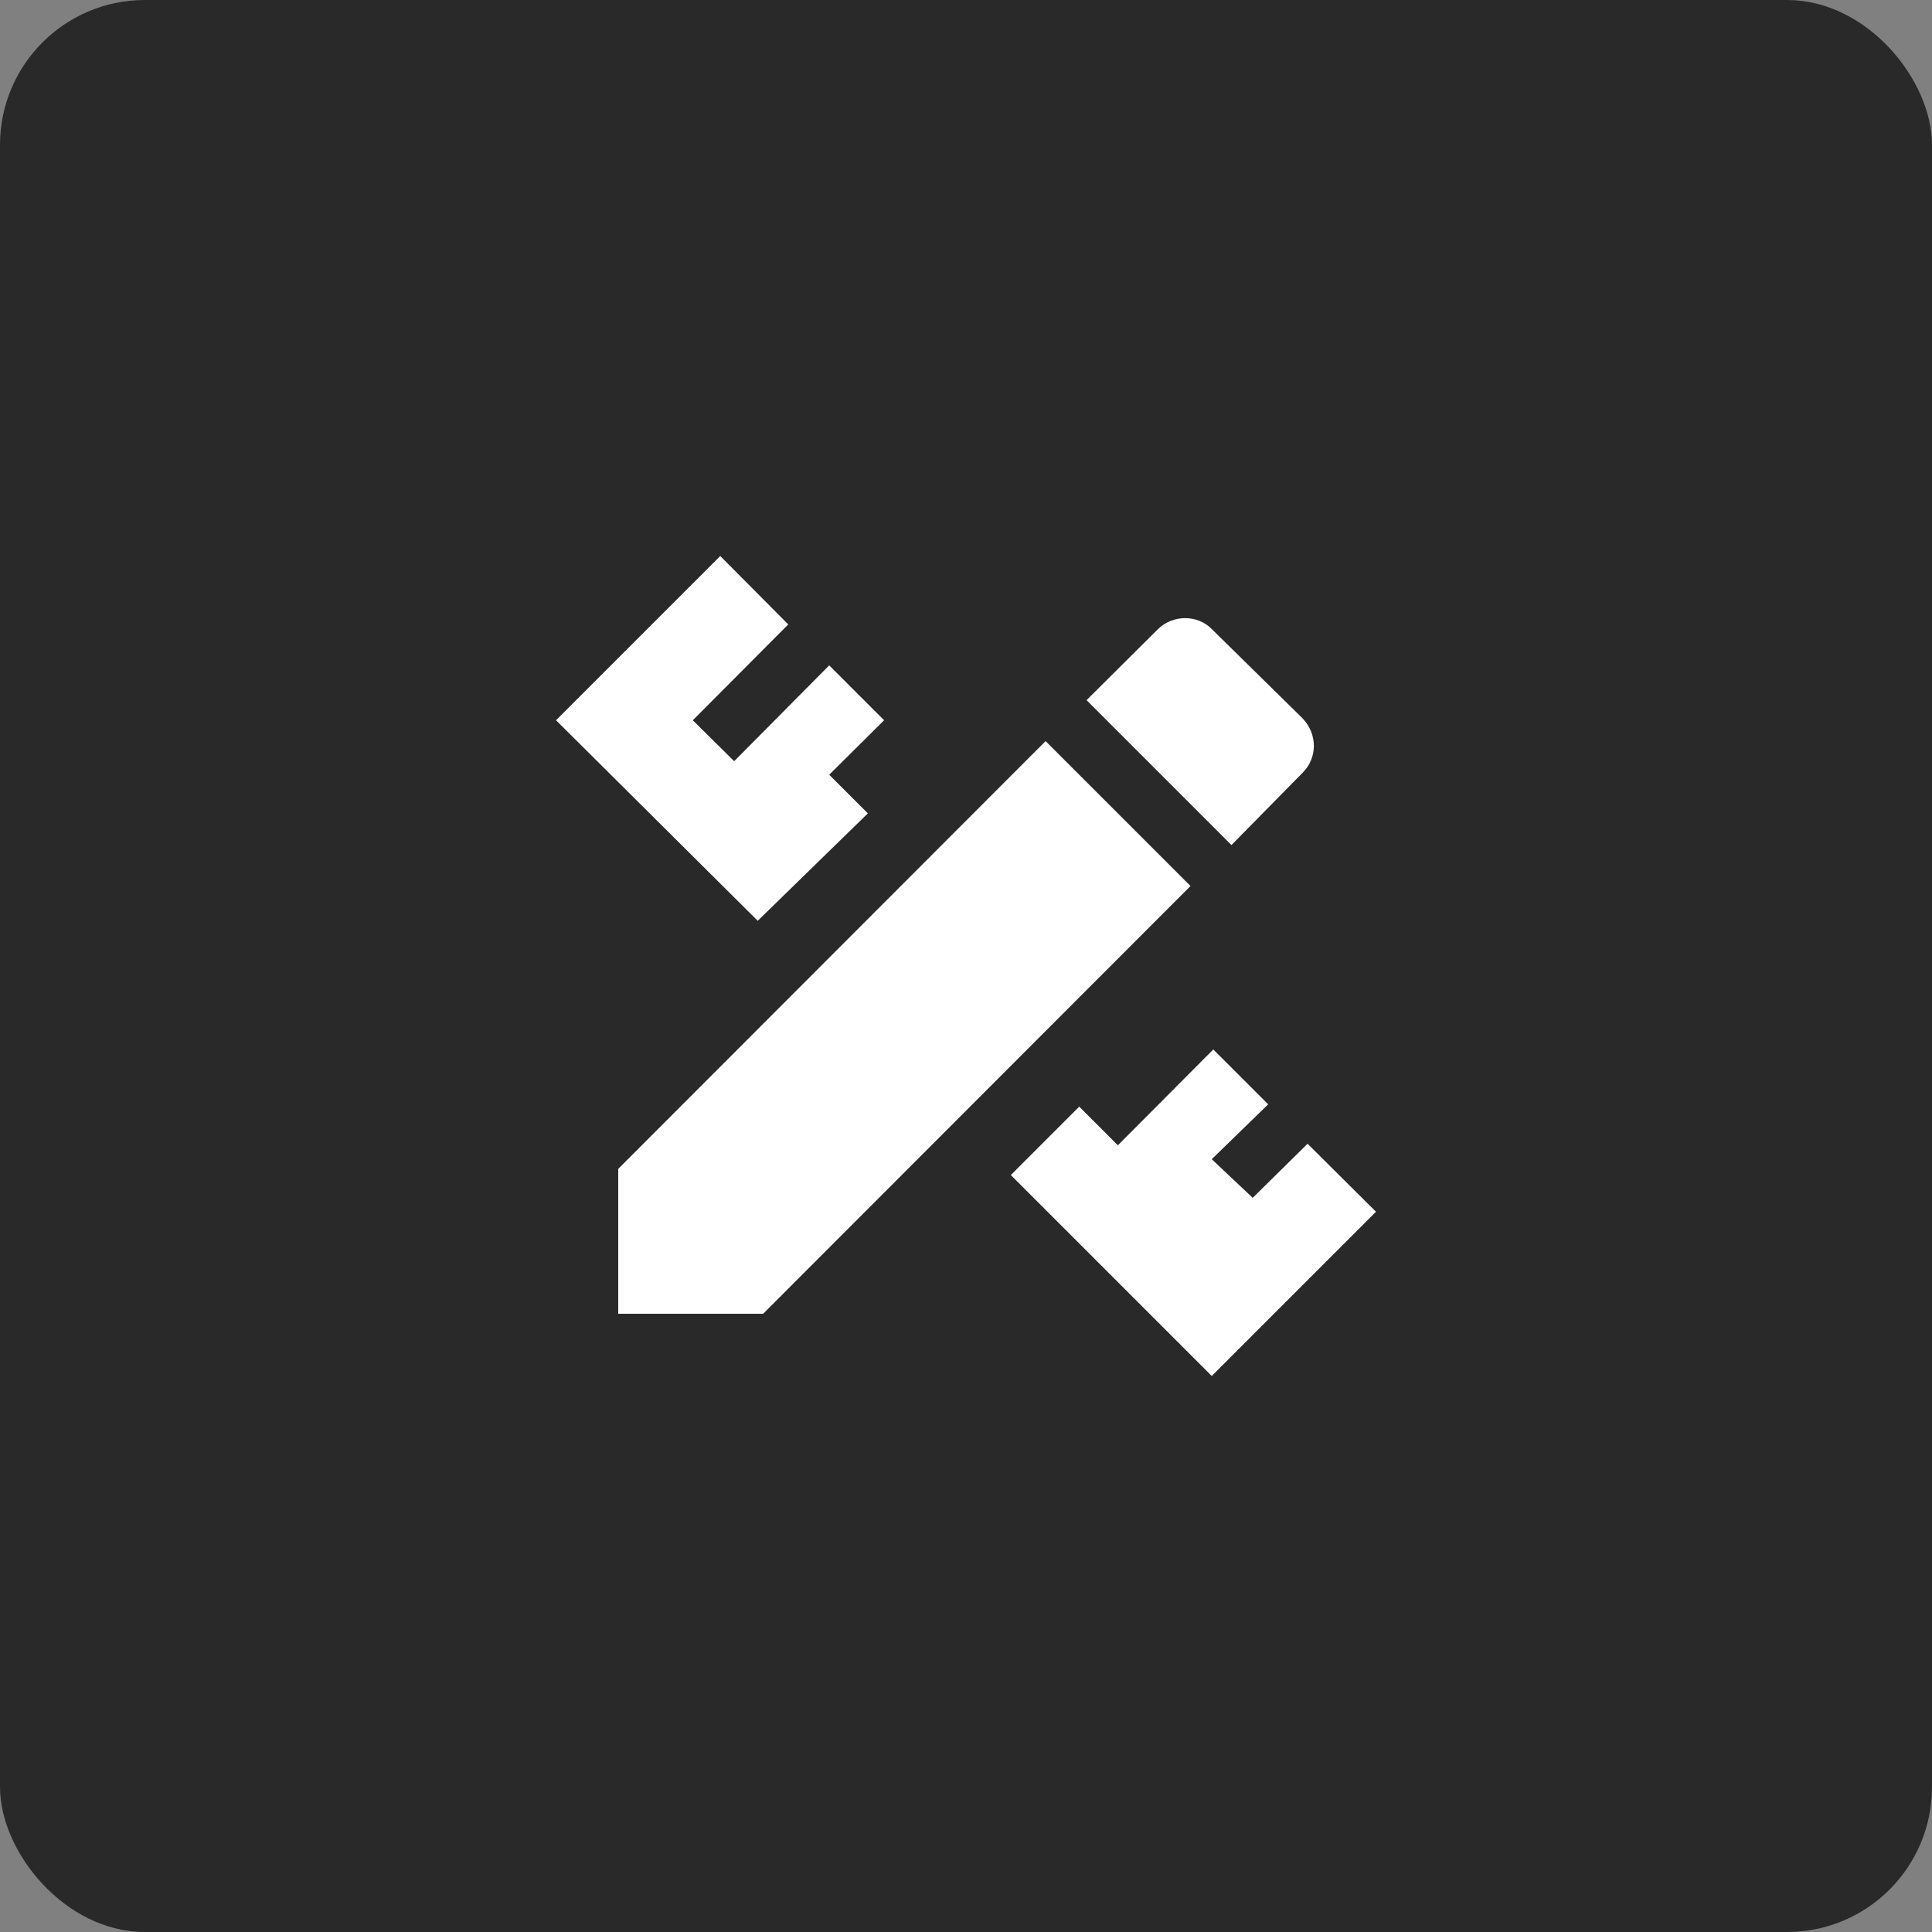 <?xml version="1.0" encoding="UTF-8"?> <svg xmlns="http://www.w3.org/2000/svg" viewBox="0 0 50 50" fill="none"><rect x="0" y="0" width="50" height="50" fill="#808080" stroke="none"/><g clip-path="url(#clip0_1_23)"><rect width="50" height="50" rx="3.75" fill="#292929"></rect><path d="M16 30.25V34H19.75L30.81 22.93L27.06 19.18L16 30.25ZM35.61 31.36L31.36 35.61L26.16 30.41L27.93 28.64L28.93 29.64L31.4 27.16L32.82 28.58L31.36 30L32.42 31L33.84 29.6L35.61 31.36ZM19.61 23.83L14.39 18.64L18.64 14.39L20.4 16.16L17.93 18.64L19 19.7L21.46 17.22L22.88 18.64L21.46 20.05L22.46 21.05L19.61 23.83ZM33.71 20C34.1 19.61 34.1 19 33.71 18.59L31.37 16.29C31 15.9 30.35 15.9 29.96 16.29L28.12 18.12L31.87 21.87L33.71 20Z" fill="white"></path></g><defs><clipPath id="clip0_1_23"><rect width="50" height="50" rx="3.75" fill="white"></rect></clipPath></defs></svg> 